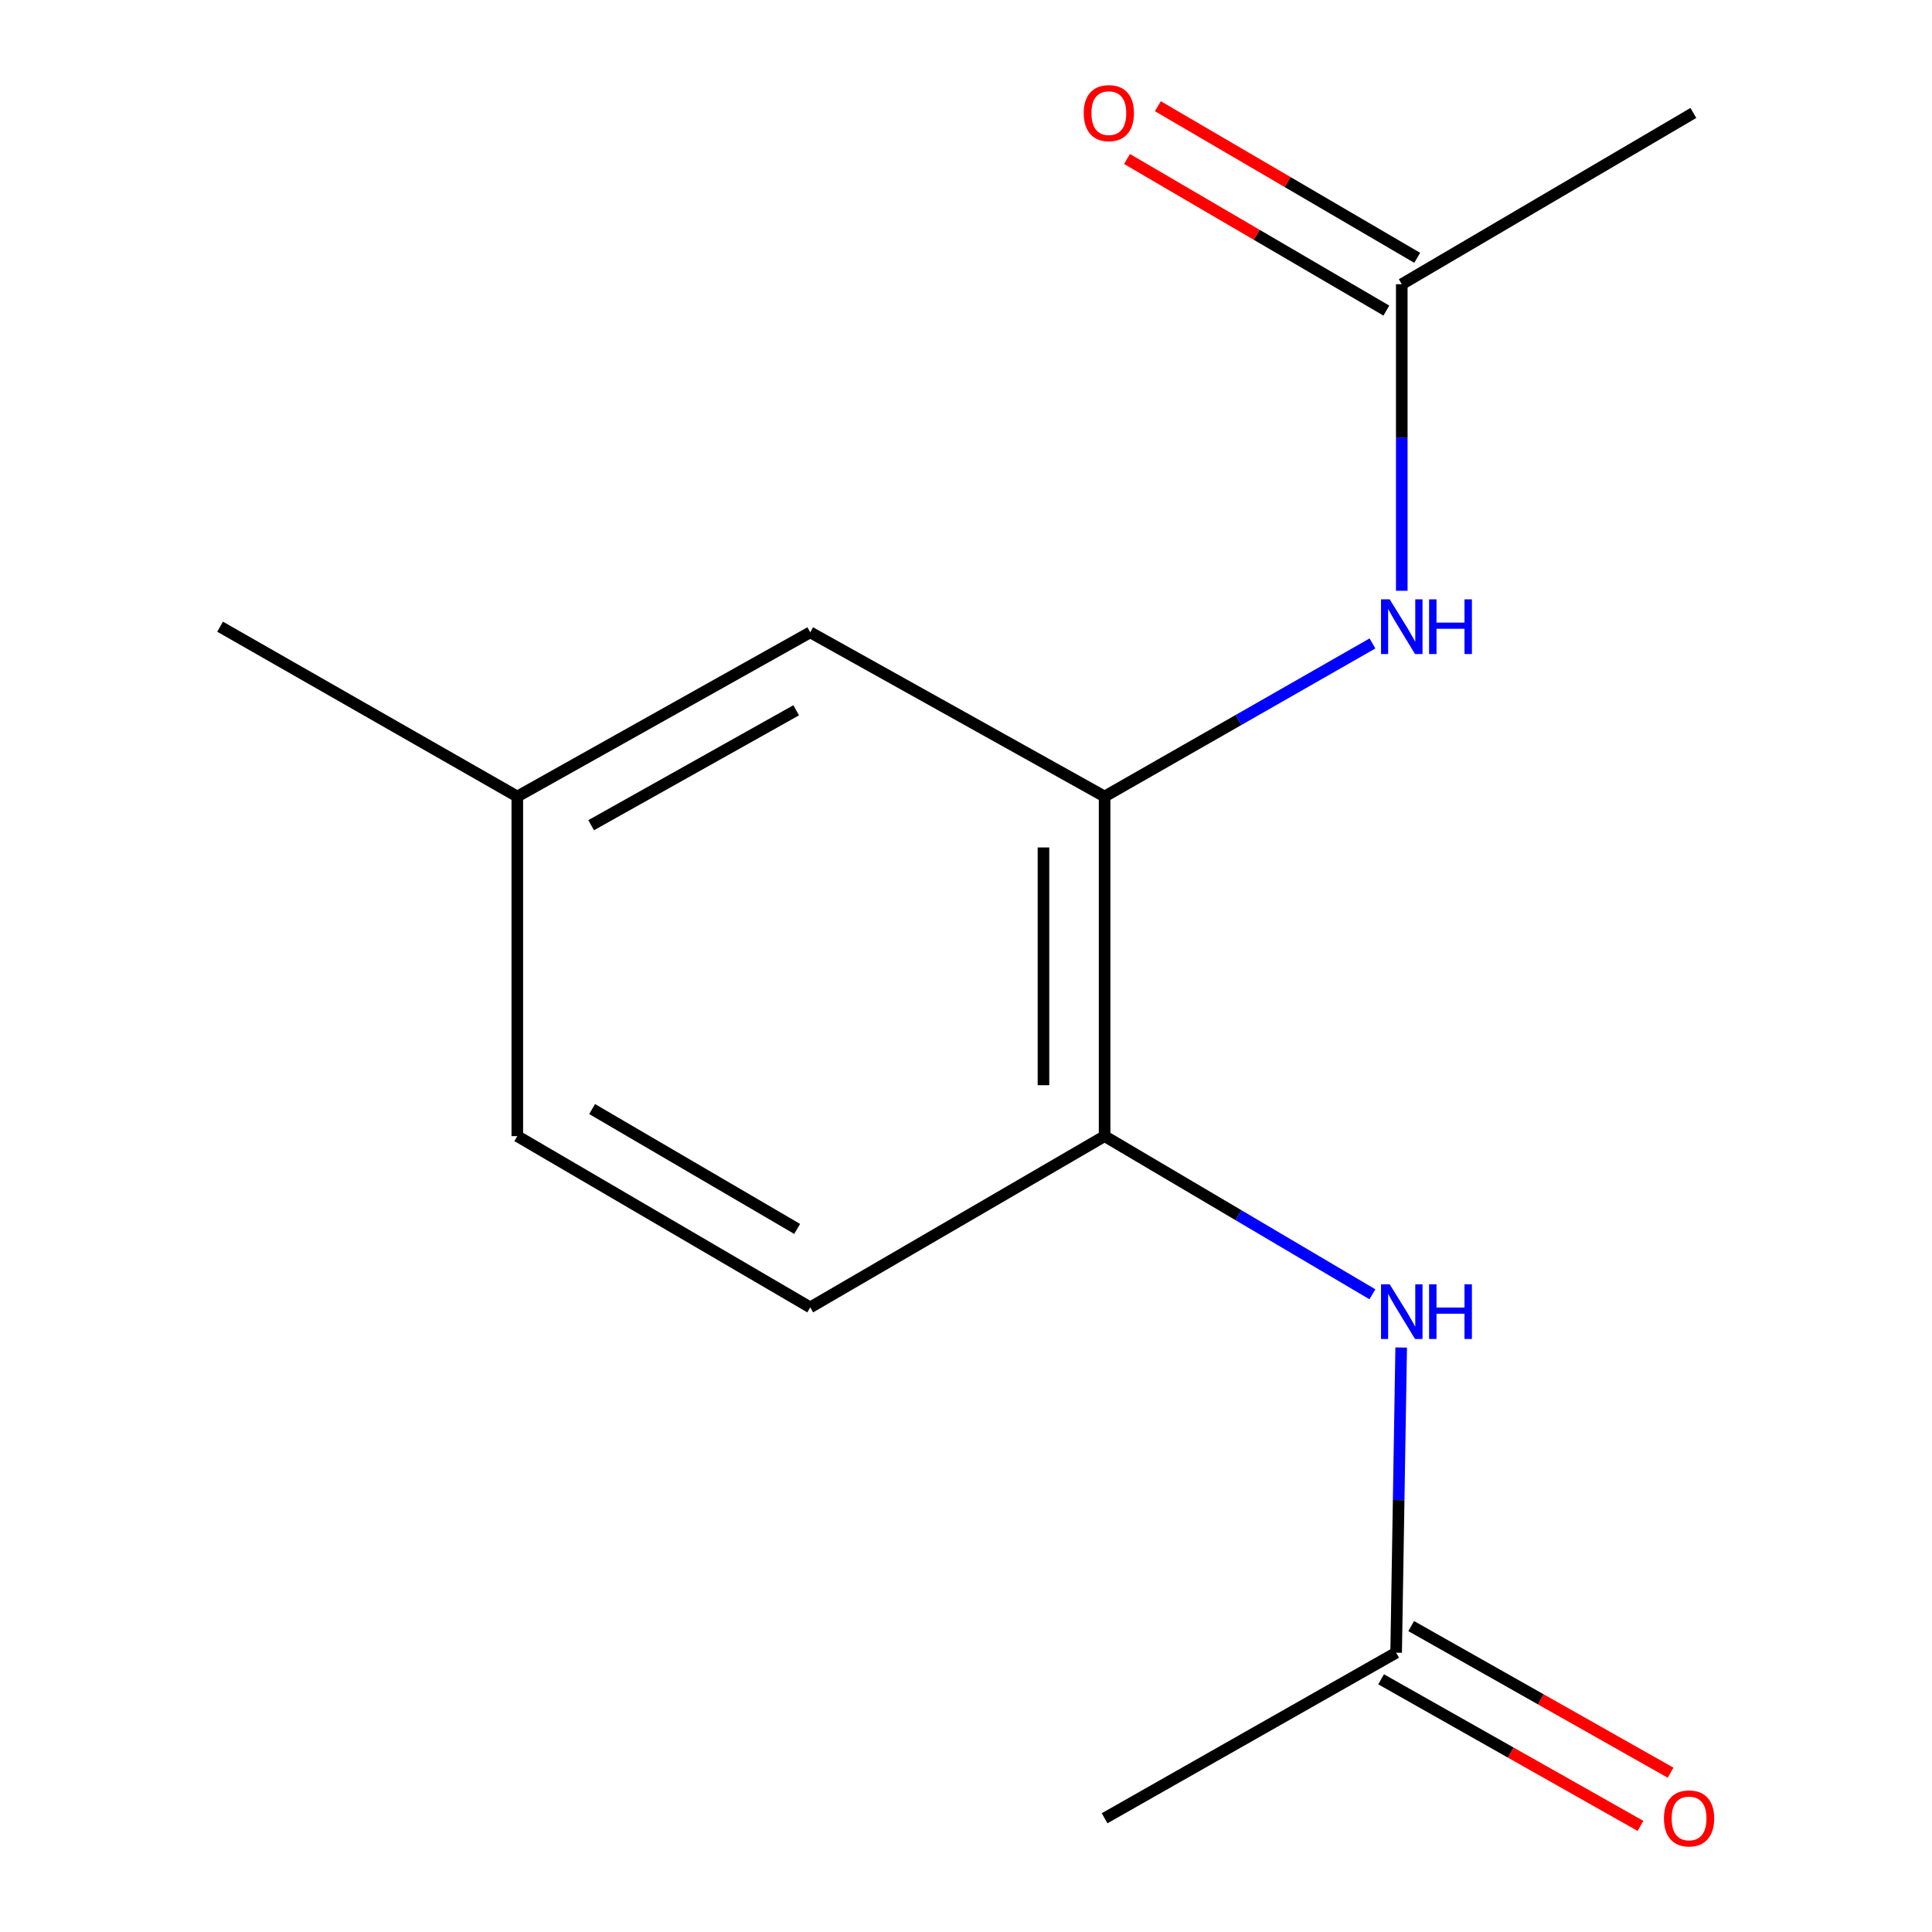 <?xml version='1.0' encoding='iso-8859-1'?>
<svg version='1.1' baseProfile='full'
              xmlns='http://www.w3.org/2000/svg'
                      xmlns:rdkit='http://www.rdkit.org/xml'
                      xmlns:xlink='http://www.w3.org/1999/xlink'
                  xml:space='preserve'
width='1000px' height='1000px' viewBox='0 0 1000 1000'>
<!-- END OF HEADER -->
<rect style='opacity:1.0;fill:#FFFFFF;stroke:none' width='1000' height='1000' x='0' y='0'> </rect>
<path class='bond-0' d='M 571.739,412.273 L 641.063,372.659' style='fill:none;fill-rule:evenodd;stroke:#000000;stroke-width:6px;stroke-linecap:butt;stroke-linejoin:miter;stroke-opacity:1' />
<path class='bond-0' d='M 641.063,372.659 L 710.388,333.044' style='fill:none;fill-rule:evenodd;stroke:#0000FF;stroke-width:6px;stroke-linecap:butt;stroke-linejoin:miter;stroke-opacity:1' />
<path class='bond-1' d='M 571.739,412.273 L 571.739,588.066' style='fill:none;fill-rule:evenodd;stroke:#000000;stroke-width:6px;stroke-linecap:butt;stroke-linejoin:miter;stroke-opacity:1' />
<path class='bond-1' d='M 540.096,438.642 L 540.096,561.697' style='fill:none;fill-rule:evenodd;stroke:#000000;stroke-width:6px;stroke-linecap:butt;stroke-linejoin:miter;stroke-opacity:1' />
<path class='bond-5' d='M 571.739,412.273 L 419.379,327.295' style='fill:none;fill-rule:evenodd;stroke:#000000;stroke-width:6px;stroke-linecap:butt;stroke-linejoin:miter;stroke-opacity:1' />
<path class='bond-3' d='M 725.557,305.785 L 725.557,226.446' style='fill:none;fill-rule:evenodd;stroke:#0000FF;stroke-width:6px;stroke-linecap:butt;stroke-linejoin:miter;stroke-opacity:1' />
<path class='bond-3' d='M 725.557,226.446 L 725.557,147.107' style='fill:none;fill-rule:evenodd;stroke:#000000;stroke-width:6px;stroke-linecap:butt;stroke-linejoin:miter;stroke-opacity:1' />
<path class='bond-2' d='M 571.739,588.066 L 641.045,628.992' style='fill:none;fill-rule:evenodd;stroke:#000000;stroke-width:6px;stroke-linecap:butt;stroke-linejoin:miter;stroke-opacity:1' />
<path class='bond-2' d='M 641.045,628.992 L 710.351,669.918' style='fill:none;fill-rule:evenodd;stroke:#0000FF;stroke-width:6px;stroke-linecap:butt;stroke-linejoin:miter;stroke-opacity:1' />
<path class='bond-8' d='M 571.739,588.066 L 419.379,676.7' style='fill:none;fill-rule:evenodd;stroke:#000000;stroke-width:6px;stroke-linecap:butt;stroke-linejoin:miter;stroke-opacity:1' />
<path class='bond-4' d='M 725.25,697.471 L 723.945,776.45' style='fill:none;fill-rule:evenodd;stroke:#0000FF;stroke-width:6px;stroke-linecap:butt;stroke-linejoin:miter;stroke-opacity:1' />
<path class='bond-4' d='M 723.945,776.45 L 722.639,855.429' style='fill:none;fill-rule:evenodd;stroke:#000000;stroke-width:6px;stroke-linecap:butt;stroke-linejoin:miter;stroke-opacity:1' />
<path class='bond-6' d='M 733.542,133.448 L 666.427,94.214' style='fill:none;fill-rule:evenodd;stroke:#000000;stroke-width:6px;stroke-linecap:butt;stroke-linejoin:miter;stroke-opacity:1' />
<path class='bond-6' d='M 666.427,94.214 L 599.311,54.98' style='fill:none;fill-rule:evenodd;stroke:#FF0000;stroke-width:6px;stroke-linecap:butt;stroke-linejoin:miter;stroke-opacity:1' />
<path class='bond-6' d='M 717.573,160.766 L 650.457,121.532' style='fill:none;fill-rule:evenodd;stroke:#000000;stroke-width:6px;stroke-linecap:butt;stroke-linejoin:miter;stroke-opacity:1' />
<path class='bond-6' d='M 650.457,121.532 L 583.342,82.297' style='fill:none;fill-rule:evenodd;stroke:#FF0000;stroke-width:6px;stroke-linecap:butt;stroke-linejoin:miter;stroke-opacity:1' />
<path class='bond-11' d='M 725.557,147.107 L 876.475,58.472' style='fill:none;fill-rule:evenodd;stroke:#000000;stroke-width:6px;stroke-linecap:butt;stroke-linejoin:miter;stroke-opacity:1' />
<path class='bond-7' d='M 714.854,869.202 L 781.988,907.147' style='fill:none;fill-rule:evenodd;stroke:#000000;stroke-width:6px;stroke-linecap:butt;stroke-linejoin:miter;stroke-opacity:1' />
<path class='bond-7' d='M 781.988,907.147 L 849.121,945.092' style='fill:none;fill-rule:evenodd;stroke:#FF0000;stroke-width:6px;stroke-linecap:butt;stroke-linejoin:miter;stroke-opacity:1' />
<path class='bond-7' d='M 730.424,841.655 L 797.558,879.6' style='fill:none;fill-rule:evenodd;stroke:#000000;stroke-width:6px;stroke-linecap:butt;stroke-linejoin:miter;stroke-opacity:1' />
<path class='bond-7' d='M 797.558,879.6 L 864.691,917.545' style='fill:none;fill-rule:evenodd;stroke:#FF0000;stroke-width:6px;stroke-linecap:butt;stroke-linejoin:miter;stroke-opacity:1' />
<path class='bond-12' d='M 722.639,855.429 L 571.739,941.128' style='fill:none;fill-rule:evenodd;stroke:#000000;stroke-width:6px;stroke-linecap:butt;stroke-linejoin:miter;stroke-opacity:1' />
<path class='bond-9' d='M 419.379,327.295 L 267.758,412.273' style='fill:none;fill-rule:evenodd;stroke:#000000;stroke-width:6px;stroke-linecap:butt;stroke-linejoin:miter;stroke-opacity:1' />
<path class='bond-9' d='M 412.106,367.644 L 305.972,427.129' style='fill:none;fill-rule:evenodd;stroke:#000000;stroke-width:6px;stroke-linecap:butt;stroke-linejoin:miter;stroke-opacity:1' />
<path class='bond-14' d='M 419.379,676.7 L 267.758,588.066' style='fill:none;fill-rule:evenodd;stroke:#000000;stroke-width:6px;stroke-linecap:butt;stroke-linejoin:miter;stroke-opacity:1' />
<path class='bond-14' d='M 412.605,636.088 L 306.47,574.043' style='fill:none;fill-rule:evenodd;stroke:#000000;stroke-width:6px;stroke-linecap:butt;stroke-linejoin:miter;stroke-opacity:1' />
<path class='bond-10' d='M 267.758,412.273 L 267.758,588.066' style='fill:none;fill-rule:evenodd;stroke:#000000;stroke-width:6px;stroke-linecap:butt;stroke-linejoin:miter;stroke-opacity:1' />
<path class='bond-13' d='M 267.758,412.273 L 113.922,324.376' style='fill:none;fill-rule:evenodd;stroke:#000000;stroke-width:6px;stroke-linecap:butt;stroke-linejoin:miter;stroke-opacity:1' />
<path  class='atom-1' d='M 719.297 310.216
L 728.577 325.216
Q 729.497 326.696, 730.977 329.376
Q 732.457 332.056, 732.537 332.216
L 732.537 310.216
L 736.297 310.216
L 736.297 338.536
L 732.417 338.536
L 722.457 322.136
Q 721.297 320.216, 720.057 318.016
Q 718.857 315.816, 718.497 315.136
L 718.497 338.536
L 714.817 338.536
L 714.817 310.216
L 719.297 310.216
' fill='#0000FF'/>
<path  class='atom-1' d='M 739.697 310.216
L 743.537 310.216
L 743.537 322.256
L 758.017 322.256
L 758.017 310.216
L 761.857 310.216
L 761.857 338.536
L 758.017 338.536
L 758.017 325.456
L 743.537 325.456
L 743.537 338.536
L 739.697 338.536
L 739.697 310.216
' fill='#0000FF'/>
<path  class='atom-3' d='M 719.297 664.738
L 728.577 679.738
Q 729.497 681.218, 730.977 683.898
Q 732.457 686.578, 732.537 686.738
L 732.537 664.738
L 736.297 664.738
L 736.297 693.058
L 732.417 693.058
L 722.457 676.658
Q 721.297 674.738, 720.057 672.538
Q 718.857 670.338, 718.497 669.658
L 718.497 693.058
L 714.817 693.058
L 714.817 664.738
L 719.297 664.738
' fill='#0000FF'/>
<path  class='atom-3' d='M 739.697 664.738
L 743.537 664.738
L 743.537 676.778
L 758.017 676.778
L 758.017 664.738
L 761.857 664.738
L 761.857 693.058
L 758.017 693.058
L 758.017 679.978
L 743.537 679.978
L 743.537 693.058
L 739.697 693.058
L 739.697 664.738
' fill='#0000FF'/>
<path  class='atom-7' d='M 560.936 58.552
Q 560.936 51.752, 564.296 47.952
Q 567.656 44.152, 573.936 44.152
Q 580.216 44.152, 583.576 47.952
Q 586.936 51.752, 586.936 58.552
Q 586.936 65.432, 583.536 69.352
Q 580.136 73.232, 573.936 73.232
Q 567.696 73.232, 564.296 69.352
Q 560.936 65.472, 560.936 58.552
M 573.936 70.032
Q 578.256 70.032, 580.576 67.152
Q 582.936 64.232, 582.936 58.552
Q 582.936 52.992, 580.576 50.192
Q 578.256 47.352, 573.936 47.352
Q 569.616 47.352, 567.256 50.152
Q 564.936 52.952, 564.936 58.552
Q 564.936 64.272, 567.256 67.152
Q 569.616 70.032, 573.936 70.032
' fill='#FF0000'/>
<path  class='atom-8' d='M 861.26 941.208
Q 861.26 934.408, 864.62 930.608
Q 867.98 926.808, 874.26 926.808
Q 880.54 926.808, 883.9 930.608
Q 887.26 934.408, 887.26 941.208
Q 887.26 948.088, 883.86 952.008
Q 880.46 955.888, 874.26 955.888
Q 868.02 955.888, 864.62 952.008
Q 861.26 948.128, 861.26 941.208
M 874.26 952.688
Q 878.58 952.688, 880.9 949.808
Q 883.26 946.888, 883.26 941.208
Q 883.26 935.648, 880.9 932.848
Q 878.58 930.008, 874.26 930.008
Q 869.94 930.008, 867.58 932.808
Q 865.26 935.608, 865.26 941.208
Q 865.26 946.928, 867.58 949.808
Q 869.94 952.688, 874.26 952.688
' fill='#FF0000'/>
</svg>
